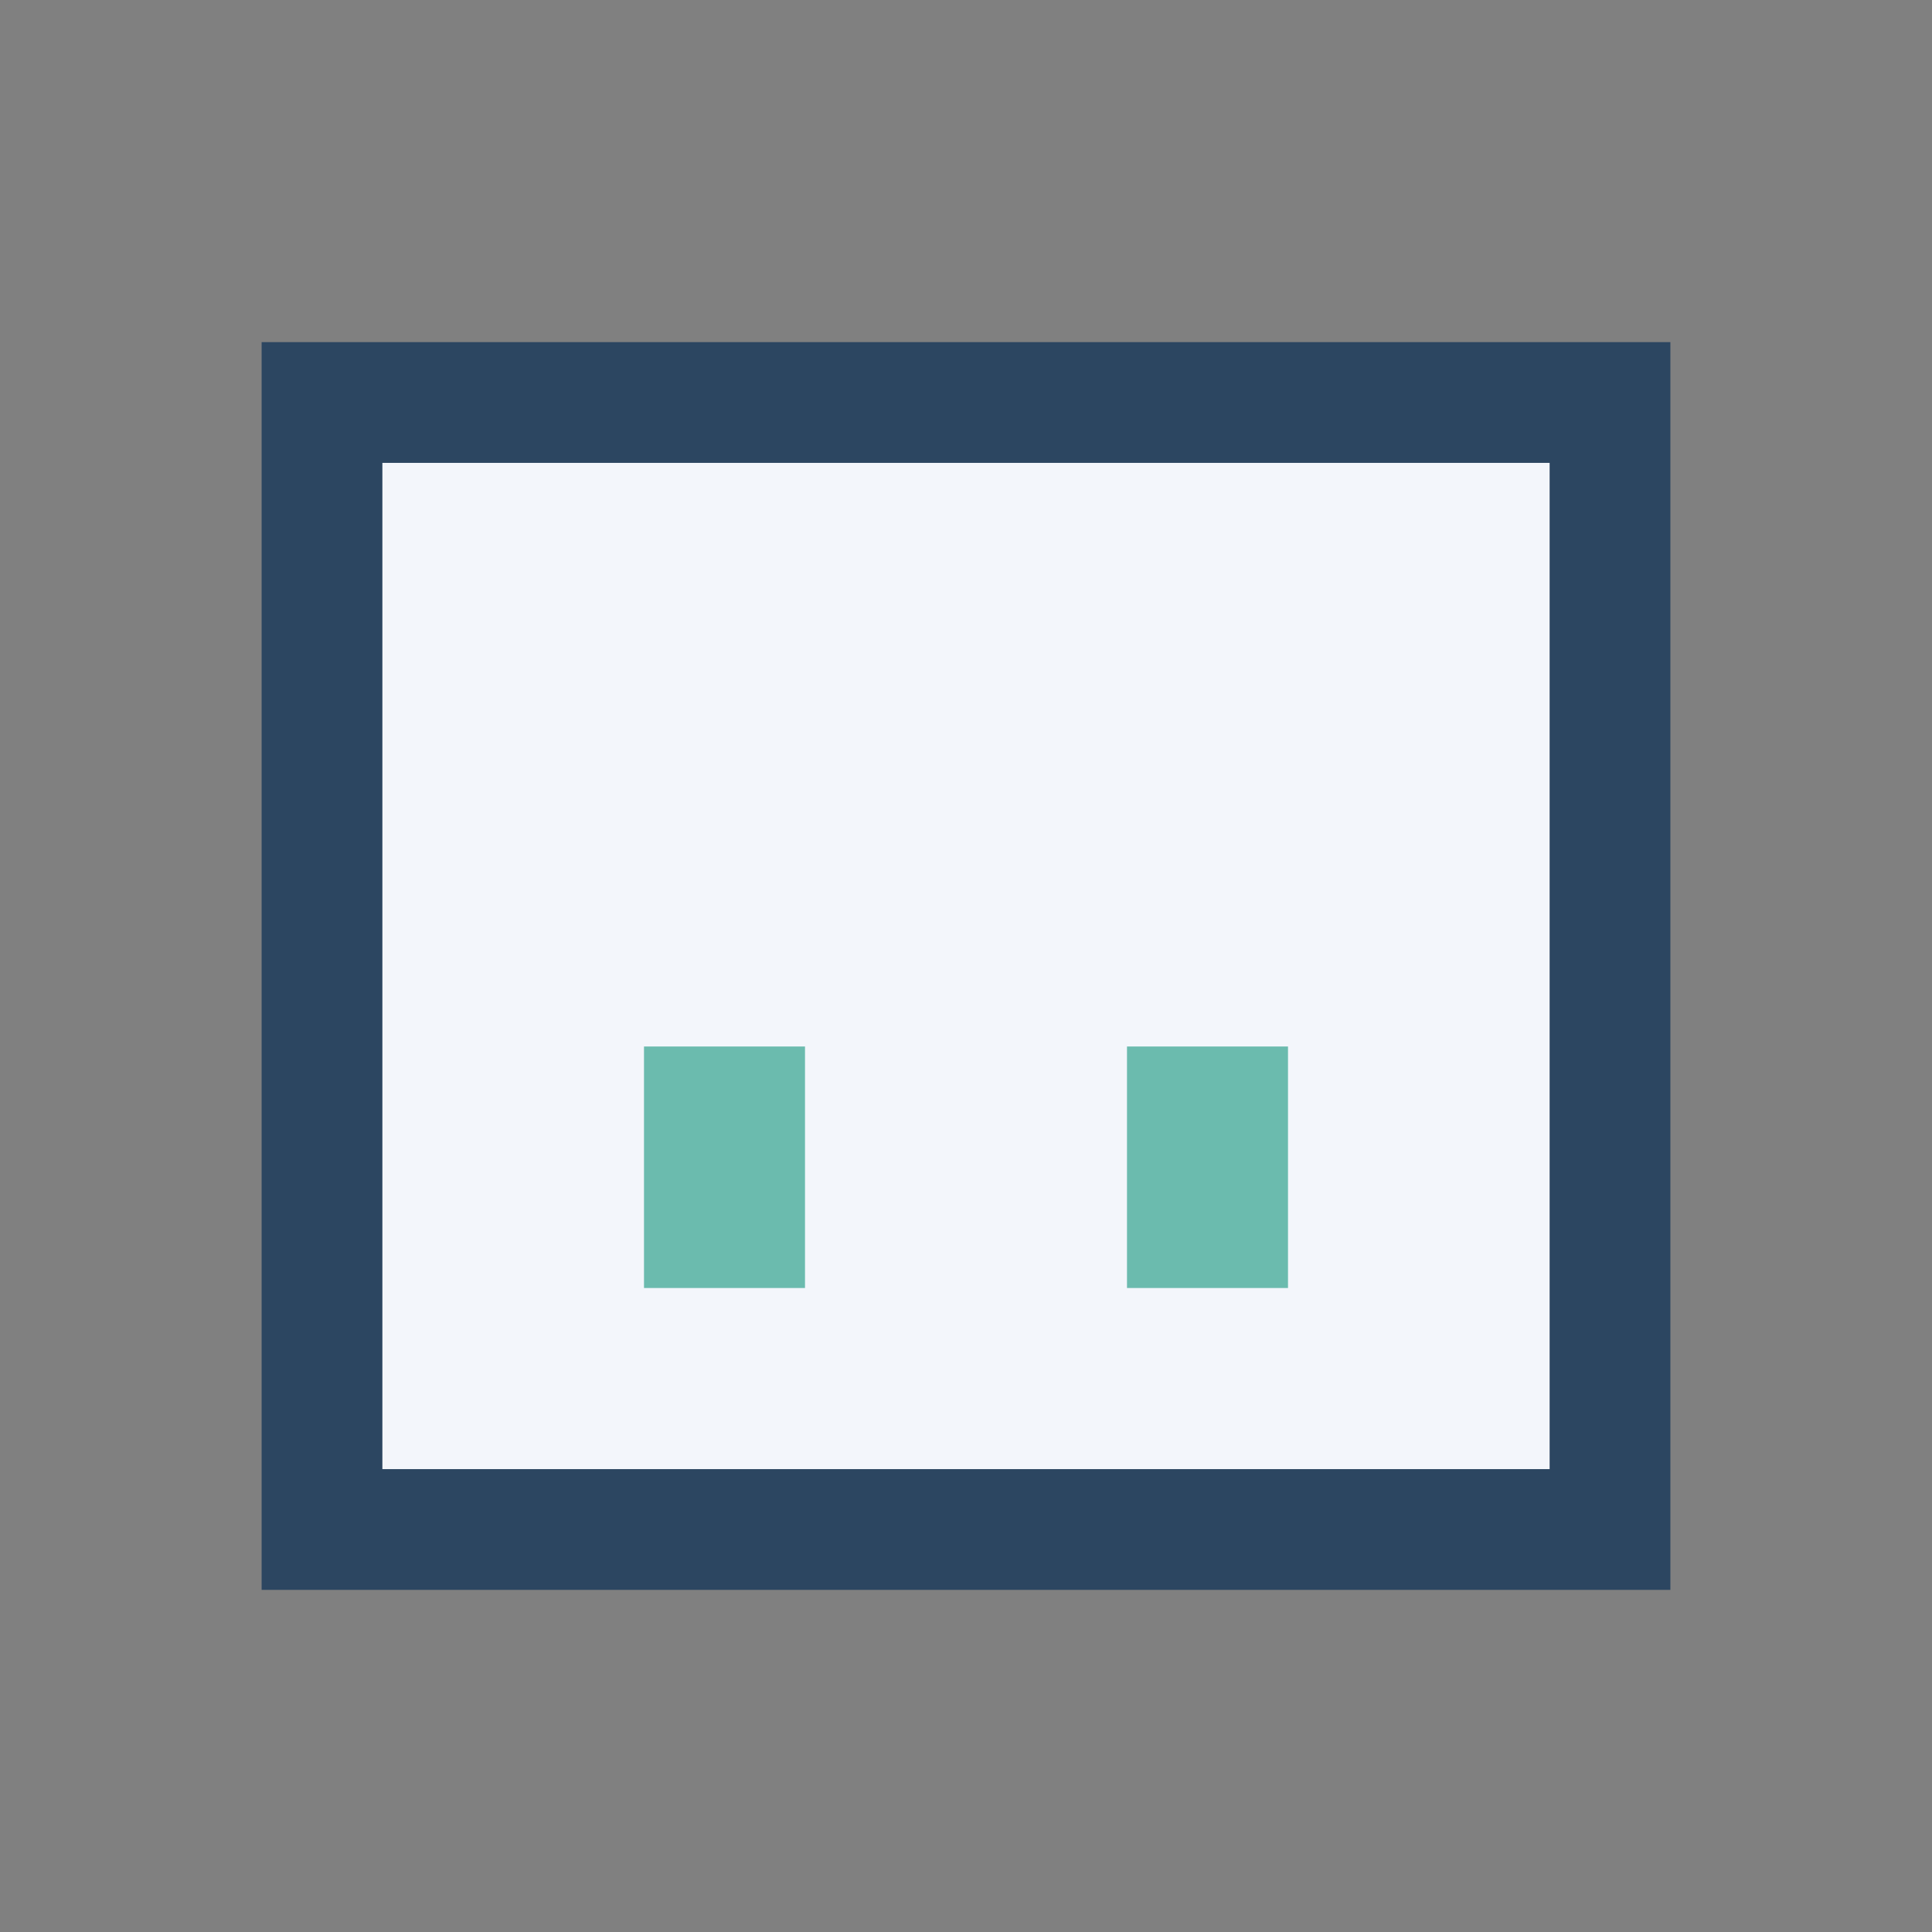 <?xml version="1.0" encoding="UTF-8"?>
<svg xmlns="http://www.w3.org/2000/svg" width="24" height="24" viewBox="0 0 24 24"><rect x="0" y="0" width="24" height="24" fill="#808080" stroke="none"/><rect x="4" y="5" width="16" height="14" fill="#F3F6FB" stroke="#2C4661" stroke-width="1.5"/><rect x="8" y="13" width="2" height="3" fill="#6BBBAE"/><rect x="14" y="13" width="2" height="3" fill="#6BBBAE"/></svg>